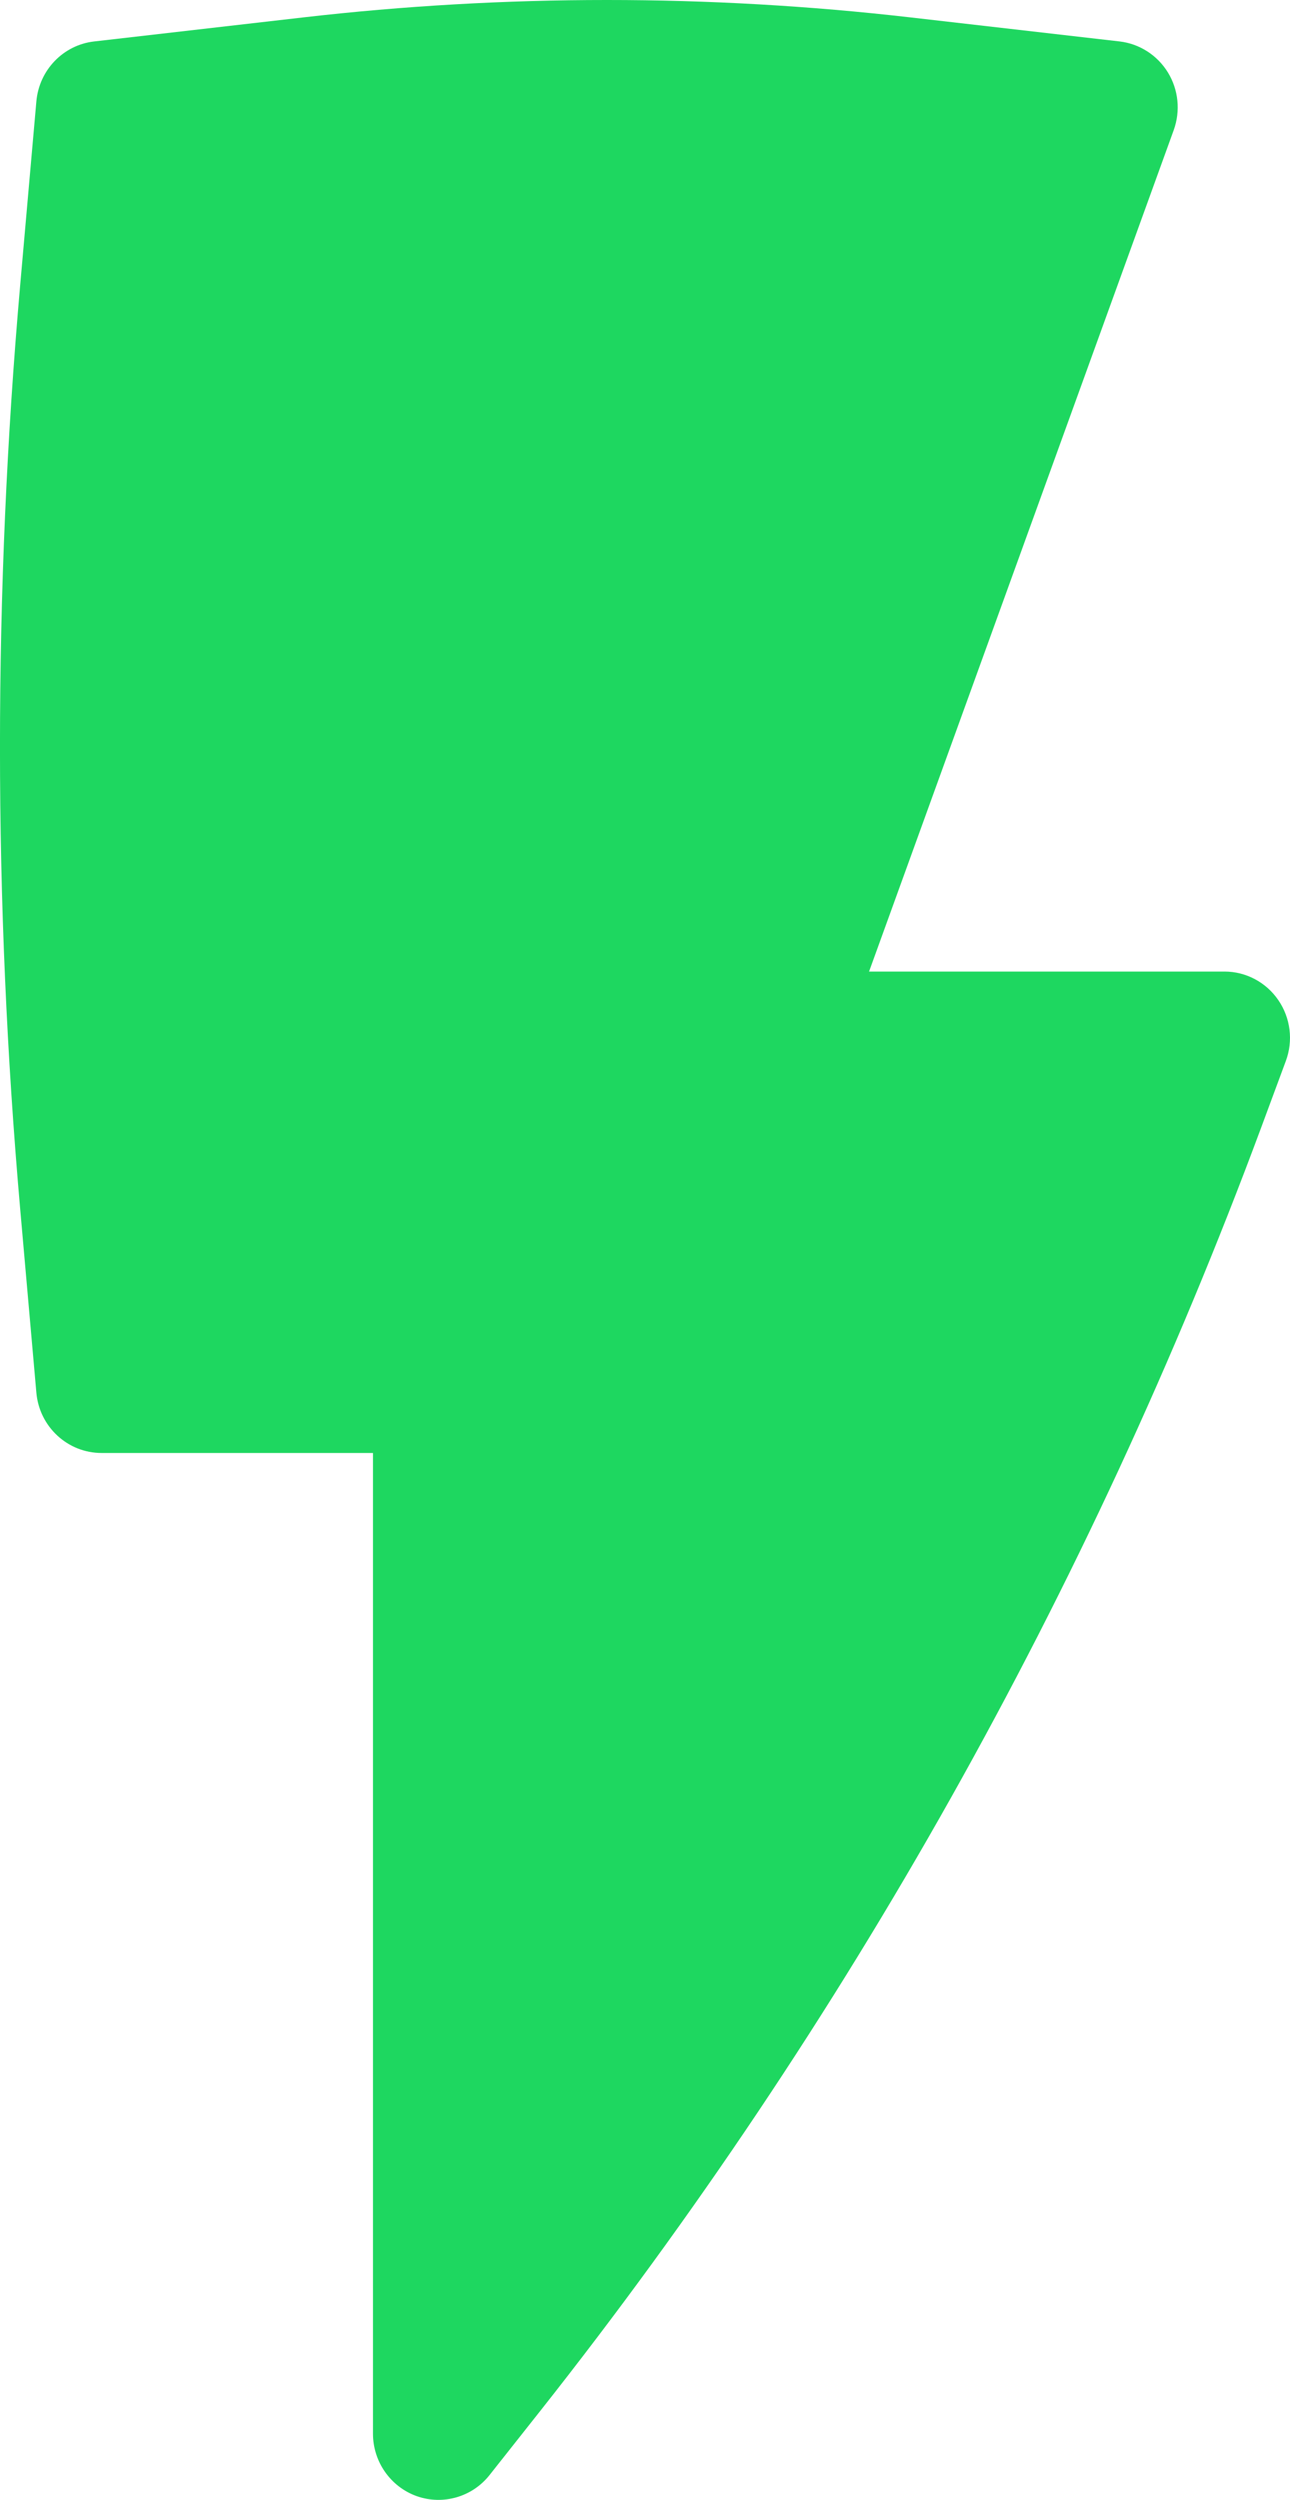 <?xml version="1.0" encoding="UTF-8"?> <svg xmlns="http://www.w3.org/2000/svg" width="16" height="31" viewBox="0 0 16 31" fill="none"><path d="M11.294 0.216C8.791 -0.072 6.263 -0.072 3.76 0.216L1.168 0.514C0.784 0.558 0.485 0.869 0.451 1.258L0.251 3.528C-0.084 7.344 -0.084 11.183 0.251 15L0.451 17.27C0.488 17.693 0.839 18.018 1.26 18.018H4.626V30.179C4.626 30.527 4.844 30.838 5.169 30.954C5.495 31.069 5.858 30.964 6.073 30.691L6.708 29.888C10.493 25.097 13.507 19.732 15.639 13.992L15.948 13.158C16.042 12.906 16.007 12.623 15.855 12.402C15.704 12.181 15.454 12.048 15.188 12.048H10.779L14.558 1.613C14.643 1.376 14.617 1.113 14.486 0.899C14.355 0.685 14.134 0.543 13.887 0.514L11.294 0.216Z" fill="#1ED760"></path></svg> 